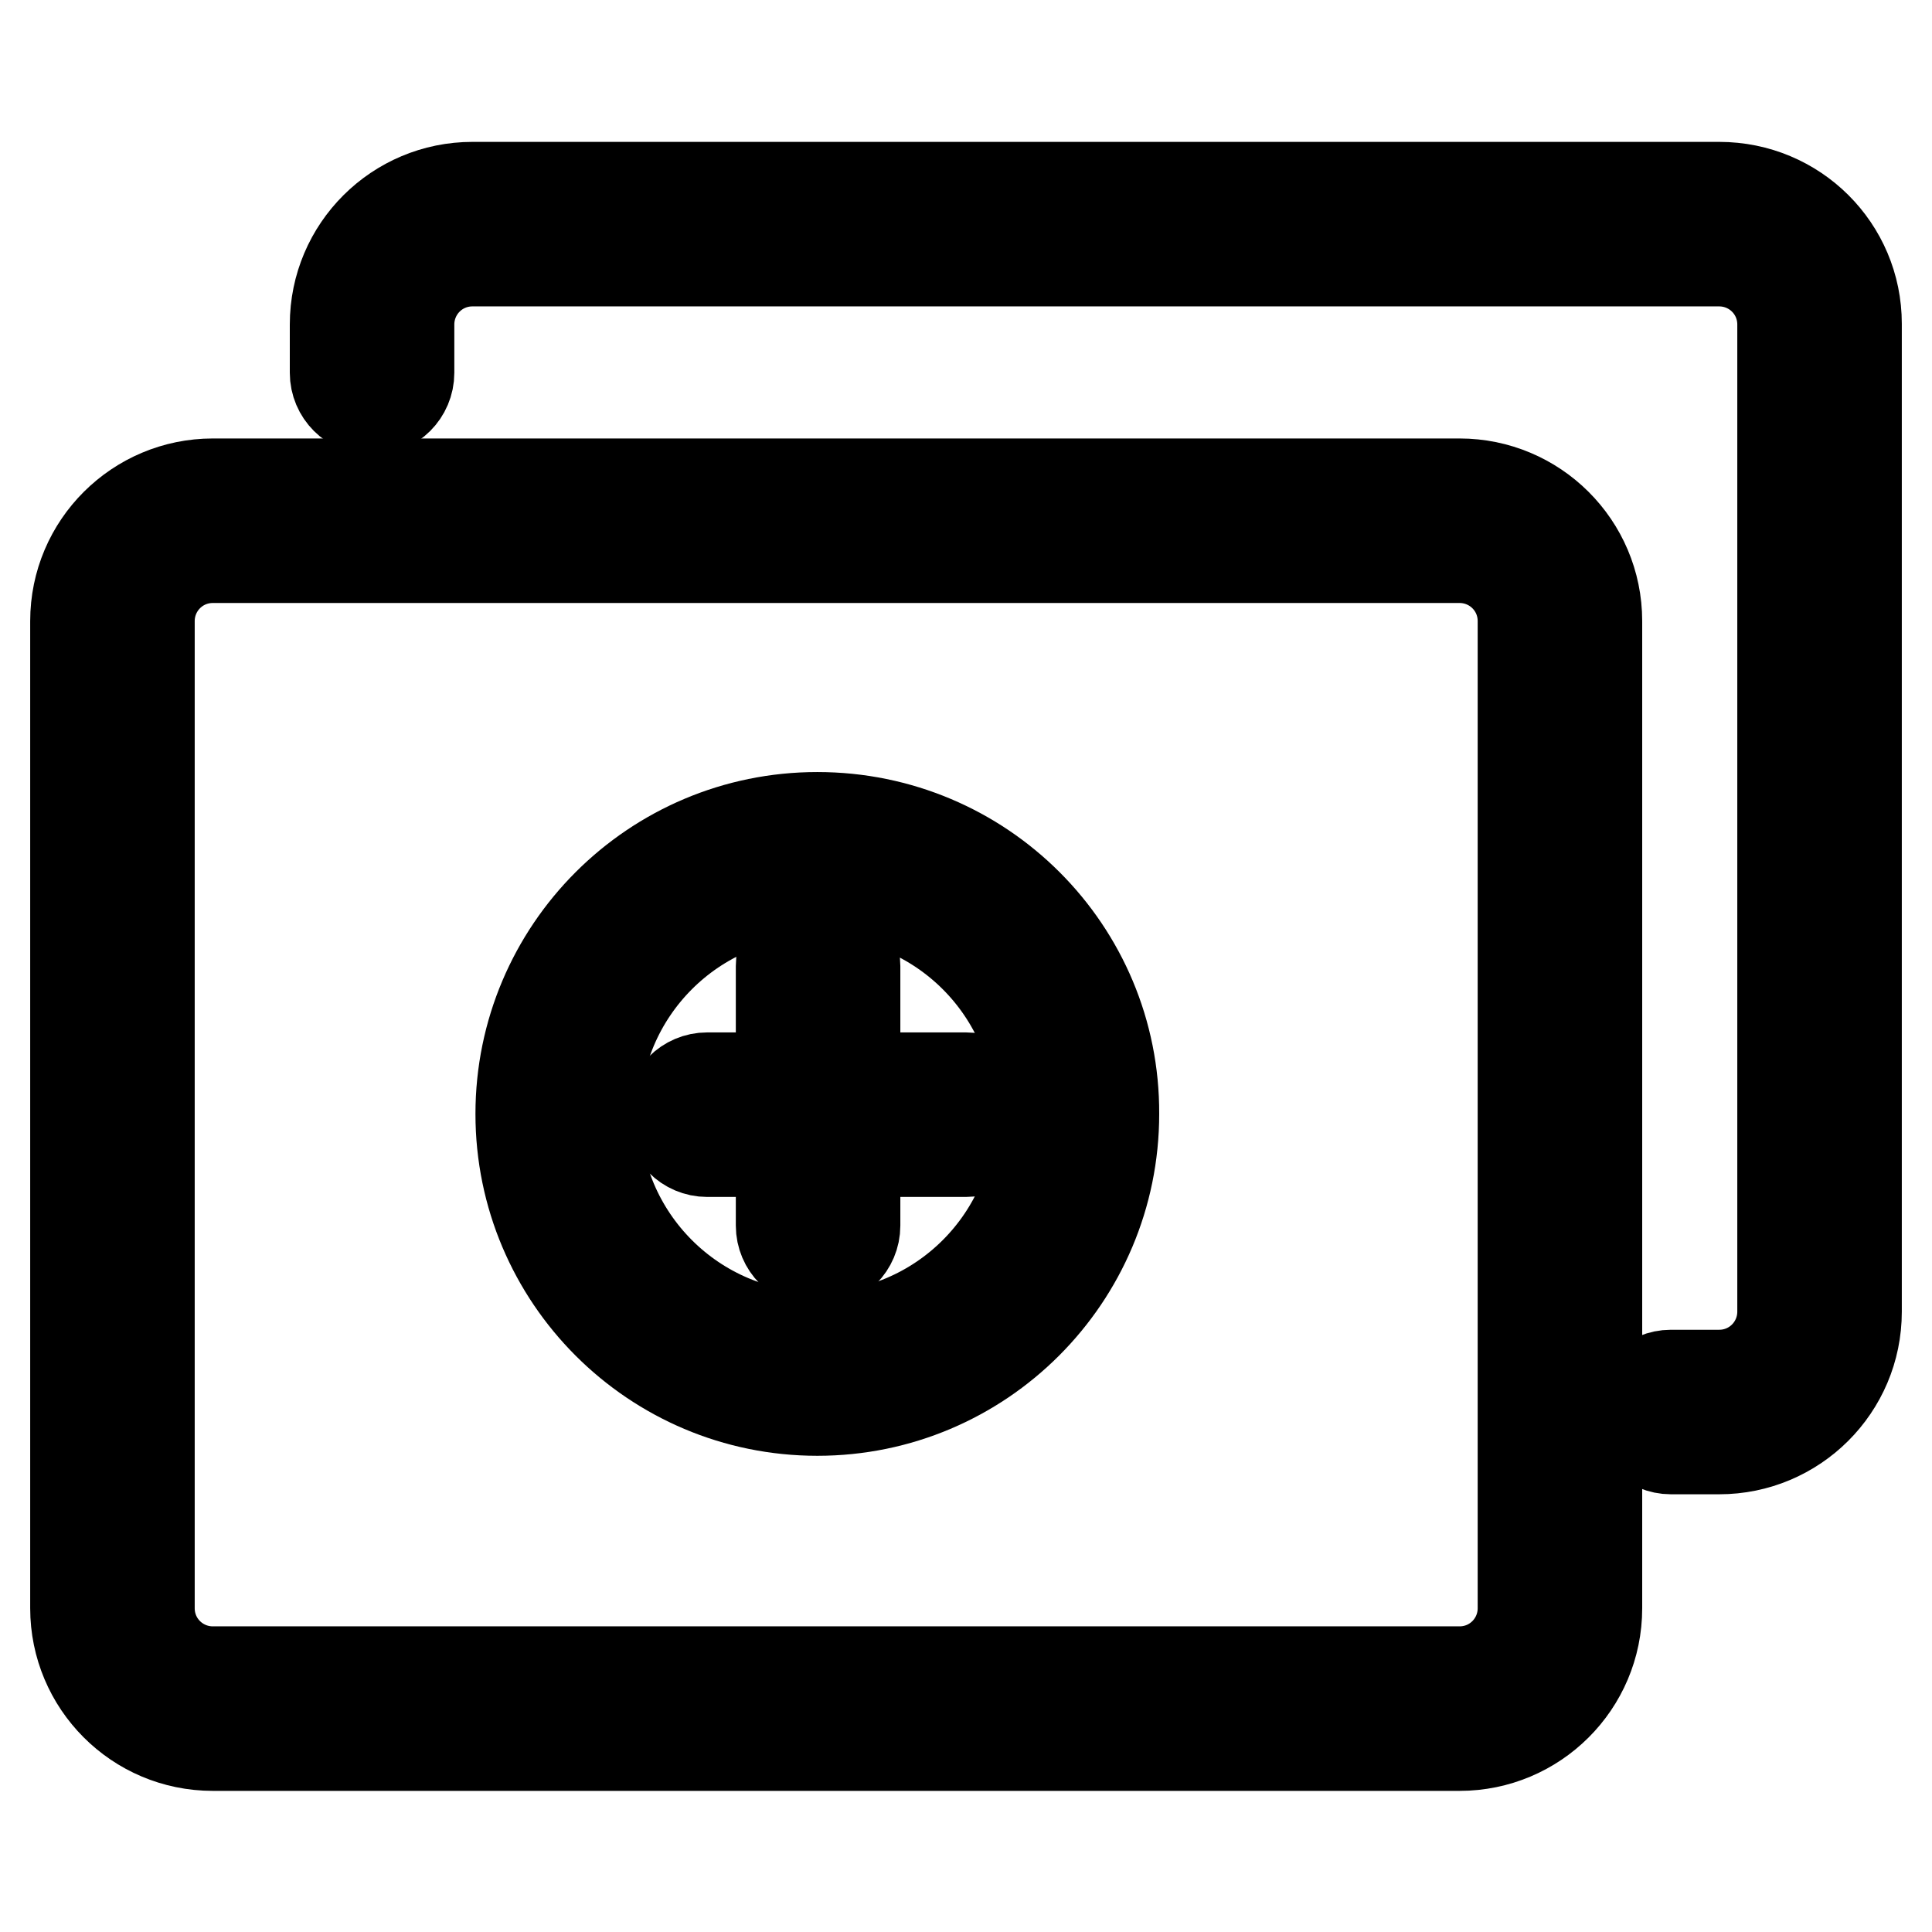 <?xml version="1.0" encoding="utf-8"?>
<!-- Svg Vector Icons : http://www.onlinewebfonts.com/icon -->
<!DOCTYPE svg PUBLIC "-//W3C//DTD SVG 1.1//EN" "http://www.w3.org/Graphics/SVG/1.1/DTD/svg11.dtd">
<svg version="1.1" xmlns="http://www.w3.org/2000/svg" xmlns:xlink="http://www.w3.org/1999/xlink" x="0px" y="0px" viewBox="0 0 256 256" enable-background="new 0 0 256 256" xml:space="preserve">
<g> <path stroke-width="12" fill-opacity="0" stroke="#000000"  d="M193.4,64.1H28.2c-10,0-18.2,8.1-18.2,18.2l0,0v130.8c0,10,8.1,18.2,18.2,18.2l0,0h165.2 c10,0,18.2-8.1,18.2-18.2l0,0V82.3C211.6,72.2,203.4,64.1,193.4,64.1L193.4,64.1z M201.8,213.1c0,4.6-3.7,8.4-8.4,8.4l0,0H28.2 c-4.6,0-8.4-3.7-8.4-8.4l0,0V82.3c0-4.6,3.7-8.4,8.4-8.4l0,0h165.2c4.6,0,8.4,3.7,8.4,8.4l0,0V213.1z"/> <path stroke-width="12" fill-opacity="0" stroke="#000000"  d="M227.8,24.8H62.6c-10,0-18.2,8.1-18.2,18.2v6.4c0,2.7,2.2,4.9,4.9,4.9c2.7,0,4.9-2.2,4.9-4.9v-6.4 c0-4.6,3.7-8.4,8.4-8.4l0,0h165.2c4.6,0,8.4,3.7,8.4,8.4l0,0v130.8c0,4.6-3.7,8.4-8.4,8.4l0,0h-6.4c-2.7,0-4.9,2.2-4.9,4.9 s2.2,4.9,4.9,4.9h6.4c10,0,18.2-8.1,18.2-18.2l0,0V42.9C246,32.9,237.9,24.8,227.8,24.8L227.8,24.8z"/> <path stroke-width="12" fill-opacity="0" stroke="#000000"  d="M108.3,108.3c-21.7,0-39.3,17.6-39.3,39.3c0,21.7,17.6,39.3,39.3,39.3c21.7,0,39.3-17.6,39.3-39.3 C147.7,125.9,130.1,108.3,108.3,108.3z M108.3,177.2c-16.3,0-29.5-13.2-29.5-29.5c0-16.3,13.2-29.5,29.5-29.5s29.5,13.2,29.5,29.5 C137.8,164,124.6,177.2,108.3,177.2z"/> <path stroke-width="12" fill-opacity="0" stroke="#000000"  d="M113.3,142.8V128c0-2.7-2.2-4.9-4.9-4.9c-2.7,0-4.9,2.2-4.9,4.9v14.8h-9.8c-2.7,0-4.9,2.2-4.9,4.9 c0,2.7,2.2,4.9,4.9,4.9h9.8v9.8c0,2.7,2.2,4.9,4.9,4.9c2.7,0,4.9-2.2,4.9-4.9v-9.8H128c2.7,0,4.9-2.2,4.9-4.9 c0-2.7-2.2-4.9-4.9-4.9H113.3z"/></g>
</svg>